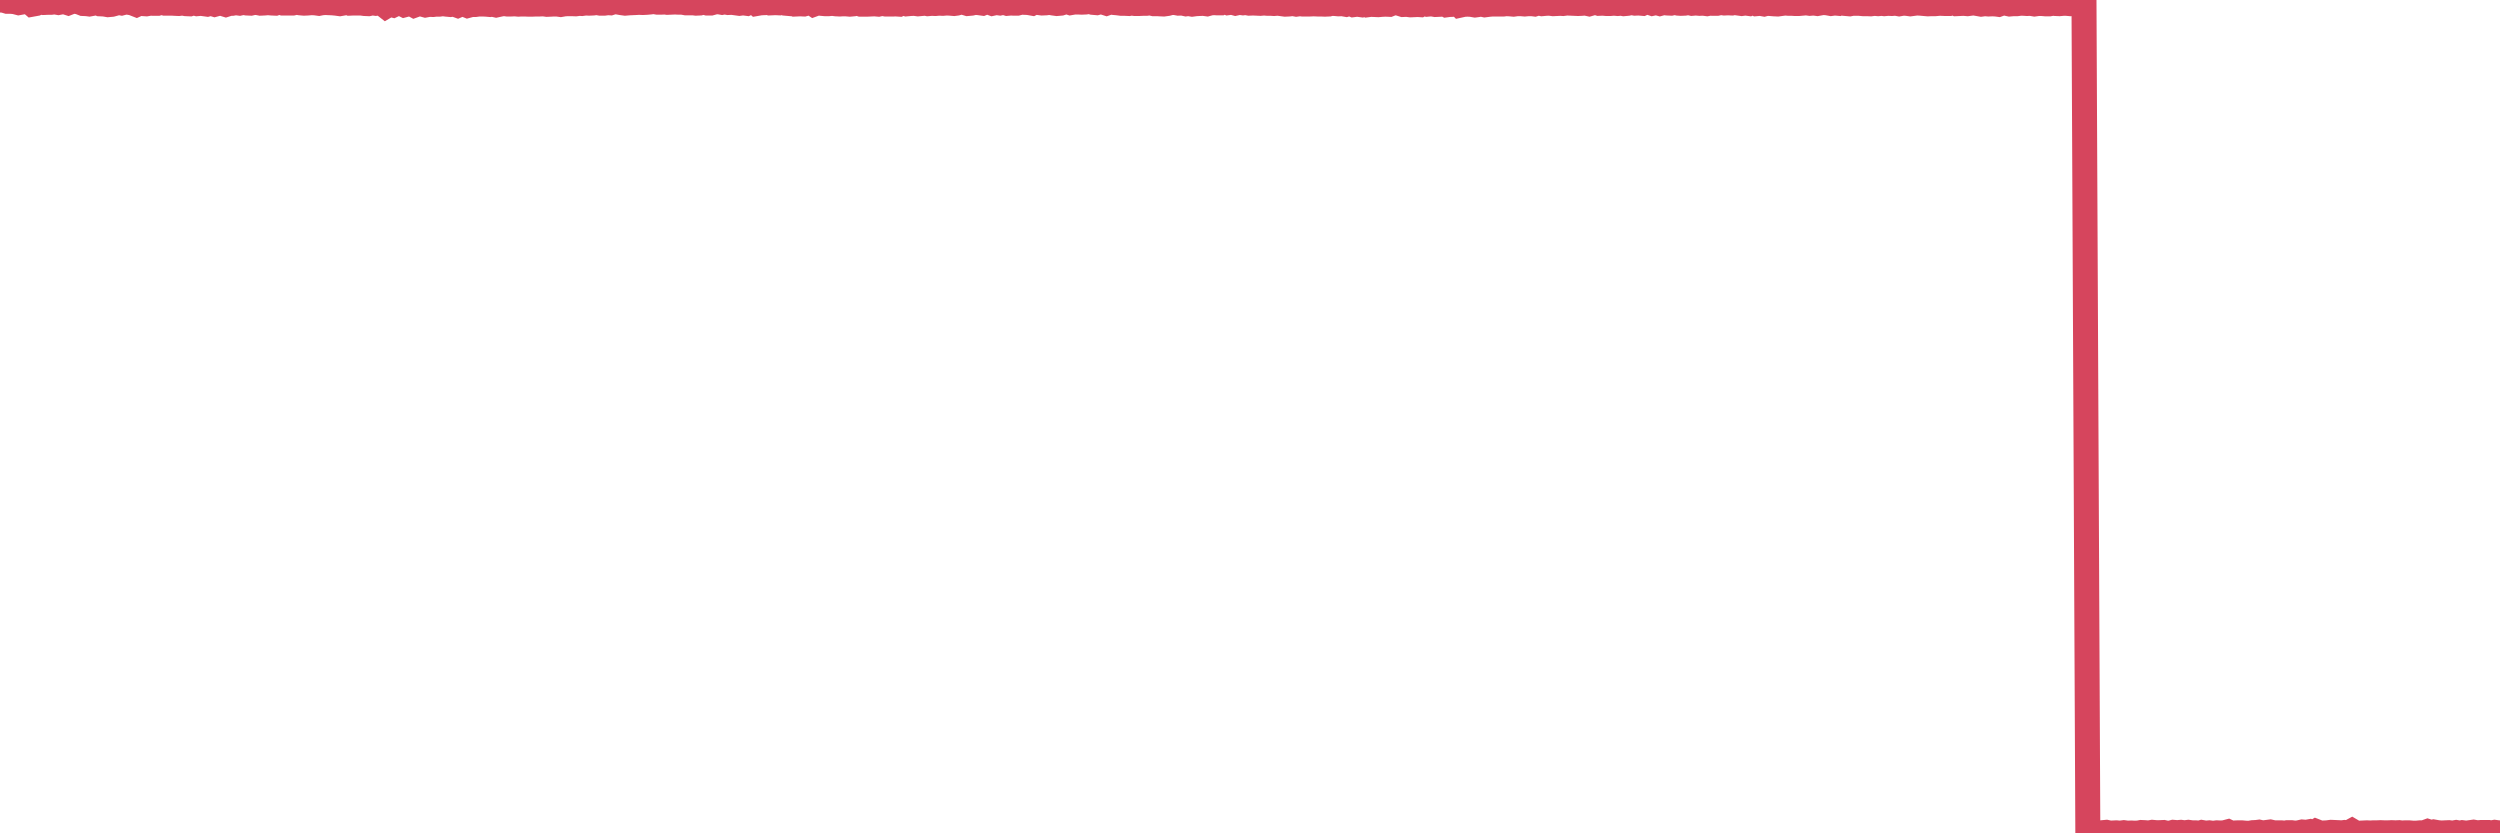 <?xml version="1.0"?><svg width="150px" height="50px" xmlns="http://www.w3.org/2000/svg" xmlns:xlink="http://www.w3.org/1999/xlink"> <polyline fill="none" stroke="#d6455d" stroke-width="1.5px" stroke-linecap="round" stroke-miterlimit="5" points="0.00,0.00 0.22,0.01 0.45,0.08 0.67,0.08 0.89,0.10 1.12,0.16 1.34,0.12 1.56,0.08 1.79,0.12 1.94,0.25 2.16,0.21 2.38,0.11 2.61,0.15 2.83,0.14 3.05,0.14 3.27,0.11 3.50,0.15 3.65,0.12 3.87,0.10 4.09,0.17 4.32,0.08 4.54,0.08 4.76,0.12 4.99,0.21 5.21,0.22 5.36,0.24 5.58,0.20 5.81,0.11 6.03,0.23 6.25,0.24 6.48,0.28 6.70,0.26 6.92,0.20 7.07,0.14 7.29,0.18 7.52,0.12 7.74,0.14 7.96,0.18 8.19,0.27 8.41,0.17 8.63,0.22 8.78,0.23 9.01,0.19 9.23,0.20 9.45,0.20 9.68,0.13 9.90,0.19 10.12,0.19 10.35,0.19 10.49,0.20 10.72,0.21 10.94,0.18 11.16,0.22 11.39,0.23 11.61,0.16 11.83,0.22 12.06,0.20 12.21,0.22 12.43,0.25 12.65,0.19 12.88,0.26 13.10,0.20 13.32,0.20 13.55,0.27 13.77,0.20 13.92,0.20 14.14,0.16 14.37,0.19 14.59,0.14 14.81,0.18 15.04,0.19 15.26,0.14 15.48,0.16 15.63,0.19 15.85,0.18 16.08,0.16 16.30,0.18 16.52,0.19 16.75,0.11 16.97,0.18 17.19,0.18 17.42,0.18 17.57,0.18 17.79,0.13 18.01,0.17 18.24,0.19 18.46,0.18 18.68,0.16 18.91,0.17 19.13,0.20 19.28,0.17 19.50,0.15 19.72,0.16 19.95,0.17 20.17,0.19 20.39,0.22 20.62,0.18 20.84,0.13 20.99,0.19 21.21,0.18 21.44,0.18 21.66,0.18 21.88,0.21 22.11,0.22 22.33,0.17 22.55,0.20 22.70,0.18 22.92,0.19 23.15,0.37 23.37,0.24 23.59,0.30 23.82,0.19 24.04,0.18 24.26,0.29 24.41,0.25 24.64,0.19 24.86,0.31 25.08,0.23 25.31,0.24 25.53,0.30 25.75,0.26 25.98,0.27 26.13,0.25 26.35,0.25 26.57,0.22 26.80,0.25 27.02,0.27 27.24,0.24 27.46,0.32 27.69,0.22 27.84,0.24 28.06,0.33 28.28,0.27 28.51,0.27 28.73,0.24 28.95,0.24 29.18,0.25 29.40,0.27 29.55,0.25 29.77,0.30 30.00,0.25 30.22,0.21 30.44,0.24 30.67,0.24 30.89,0.23 31.11,0.25 31.26,0.24 31.48,0.24 31.71,0.25 31.93,0.25 32.15,0.24 32.38,0.24 32.60,0.23 32.82,0.26 33.05,0.25 33.20,0.24 33.42,0.24 33.64,0.27 33.87,0.23 34.09,0.22 34.31,0.22 34.54,0.23 34.76,0.20 34.91,0.21 35.13,0.18 35.35,0.19 35.58,0.18 35.80,0.15 36.02,0.19 36.25,0.19 36.47,0.16 36.62,0.17 36.84,0.10 37.07,0.12 37.29,0.16 37.51,0.19 37.74,0.17 37.96,0.16 38.18,0.15 38.33,0.14 38.56,0.15 38.78,0.14 39.00,0.12 39.22,0.09 39.45,0.13 39.67,0.13 39.89,0.12 40.04,0.14 40.27,0.13 40.49,0.12 40.71,0.13 40.94,0.13 41.16,0.17 41.38,0.17 41.61,0.17 41.76,0.19 41.98,0.18 42.20,0.12 42.43,0.18 42.65,0.18 42.87,0.12 43.10,0.10 43.32,0.14 43.47,0.11 43.69,0.15 43.91,0.14 44.14,0.17 44.36,0.20 44.58,0.17 44.81,0.20 45.03,0.10 45.18,0.02 45.40,0.21 45.63,0.17 45.85,0.16 46.07,0.00 46.30,0.17 46.52,0.16 46.74,0.17 46.89,0.12 47.11,0.19 47.34,0.21 47.56,0.08 47.78,0.24 48.01,0.23 48.23,0.24 48.45,0.18 48.68,0.15 48.83,0.25 49.05,0.17 49.27,0.20 49.50,0.22 49.72,0.22 49.94,0.20 50.17,0.23 50.39,0.24 50.54,0.23 50.76,0.23 50.99,0.25 51.21,0.23 51.43,0.18 51.65,0.25 51.88,0.25 52.10,0.14 52.25,0.24 52.47,0.23 52.70,0.25 52.92,0.20 53.14,0.24 53.37,0.24 53.59,0.03 53.81,0.24 53.96,0.25 54.19,0.15 54.41,0.23 54.63,0.21 54.86,0.20 55.08,0.23 55.30,0.21 55.53,0.19 55.67,0.22 55.90,0.20 56.12,0.21 56.34,0.19 56.57,0.20 56.79,0.18 57.01,0.19 57.24,0.21 57.39,0.19 57.61,0.13 57.83,0.14 58.06,0.21 58.28,0.19 58.50,0.14 58.73,0.16 58.95,0.19 59.10,0.13 59.32,0.12 59.54,0.20 59.77,0.15 59.99,0.18 60.21,0.13 60.44,0.20 60.66,0.18 60.81,0.19 61.03,0.19 61.26,0.13 61.48,0.14 61.70,0.15 61.93,0.19 62.15,0.08 62.37,0.16 62.52,0.18 62.75,0.17 62.97,0.14 63.19,0.18 63.41,0.21 63.64,0.19 63.86,0.12 64.08,0.11 64.23,0.16 64.46,0.12 64.68,0.12 64.90,0.13 65.13,0.12 65.35,0.08 65.57,0.14 65.80,0.16 66.02,0.10 66.17,0.12 66.39,0.19 66.62,0.11 66.84,0.15 67.06,0.17 67.29,0.20 67.51,0.20 67.73,0.21 67.88,0.18 68.10,0.21 68.33,0.21 68.55,0.20 68.77,0.20 69.00,0.17 69.22,0.22 69.44,0.22 69.59,0.23 69.82,0.24 70.04,0.21 70.26,0.15 70.49,0.15 70.71,0.19 70.93,0.18 71.16,0.23 71.30,0.21 71.53,0.25 71.75,0.22 71.97,0.21 72.20,0.20 72.42,0.23 72.64,0.17 72.87,0.16 73.02,0.17 73.24,0.17 73.46,0.06 73.69,0.16 73.91,0.13 74.13,0.19 74.36,0.14 74.58,0.17 74.73,0.15 74.95,0.19 75.18,0.18 75.40,0.19 75.62,0.20 75.84,0.18 76.07,0.20 76.29,0.20 76.44,0.21 76.66,0.19 76.89,0.22 77.11,0.25 77.33,0.24 77.56,0.21 77.78,0.25 78.00,0.22 78.15,0.24 78.38,0.24 78.60,0.24 78.82,0.23 79.05,0.24 79.27,0.24 79.49,0.25 79.72,0.24 79.86,0.20 80.09,0.21 80.31,0.23 80.53,0.22 80.76,0.26 80.98,0.19 81.20,0.28 81.43,0.25 81.65,0.28 81.80,0.20 82.02,0.29 82.25,0.26 82.47,0.27 82.69,0.28 82.92,0.26 83.14,0.25 83.36,0.26 83.51,0.20 83.73,0.16 83.96,0.20 84.18,0.27 84.40,0.26 84.63,0.29 84.85,0.28 85.07,0.27 85.22,0.28 85.45,0.16 85.67,0.25 85.89,0.23 86.12,0.27 86.34,0.26 86.56,0.17 86.79,0.29 86.94,0.27 87.16,0.26 87.38,0.09 87.60,0.31 87.83,0.26 88.05,0.25 88.27,0.26 88.50,0.30 88.65,0.28 88.87,0.24 89.09,0.29 89.32,0.26 89.54,0.24 89.76,0.24 89.99,0.24 90.21,0.24 90.36,0.22 90.58,0.23 90.81,0.25 91.03,0.22 91.25,0.22 91.48,0.24 91.70,0.22 91.92,0.22 92.07,0.24 92.29,0.17 92.52,0.22 92.74,0.20 92.96,0.19 93.19,0.22 93.41,0.21 93.63,0.20 93.78,0.21 94.01,0.18 94.23,0.19 94.45,0.20 94.68,0.21 94.90,0.20 95.12,0.18 95.35,0.23 95.49,0.19 95.72,0.13 95.94,0.20 96.16,0.19 96.39,0.21 96.61,0.21 96.83,0.19 97.06,0.21 97.28,0.19 97.43,0.22 97.65,0.20 97.88,0.15 98.10,0.19 98.32,0.18 98.55,0.20 98.77,0.10 98.99,0.15 99.14,0.20 99.37,0.15 99.59,0.21 99.81,0.15 100.03,0.18 100.26,0.19 100.48,0.14 100.70,0.19 100.85,0.20 101.08,0.19 101.30,0.15 101.52,0.20 101.75,0.18 101.97,0.20 102.19,0.19 102.42,0.22 102.57,0.19 102.79,0.20 103.01,0.20 103.24,0.15 103.46,0.18 103.68,0.17 103.91,0.18 104.13,0.13 104.28,0.18 104.50,0.21 104.72,0.18 104.95,0.21 105.17,0.11 105.39,0.22 105.62,0.20 105.84,0.24 105.99,0.20 106.21,0.21 106.44,0.23 106.66,0.24 106.88,0.21 107.11,0.18 107.33,0.20 107.55,0.20 107.70,0.21 107.92,0.21 108.15,0.19 108.37,0.17 108.59,0.20 108.82,0.18 109.04,0.21 109.26,0.17 109.41,0.15 109.64,0.17 109.86,0.21 110.08,0.18 110.31,0.20 110.53,0.10 110.75,0.21 110.98,0.23 111.13,0.20 111.35,0.20 111.57,0.20 111.79,0.22 112.02,0.22 112.24,0.23 112.46,0.20 112.69,0.22 112.91,0.20 113.06,0.22 113.28,0.20 113.51,0.21 113.73,0.19 113.95,0.23 114.18,0.19 114.40,0.20 114.62,0.23 114.77,0.21 115.00,0.18 115.22,0.19 115.44,0.21 115.67,0.23 115.89,0.22 116.11,0.22 116.34,0.20 116.48,0.20 116.71,0.21 116.93,0.21 117.15,0.12 117.38,0.22 117.60,0.21 117.82,0.20 118.05,0.22 118.20,0.20 118.42,0.10 118.64,0.21 118.87,0.25 119.09,0.22 119.31,0.24 119.54,0.23 119.76,0.24 119.91,0.26 120.13,0.18 120.35,0.19 120.58,0.24 120.80,0.22 121.02,0.22 121.25,0.19 121.47,0.20 121.62,0.21 121.84,0.20 122.07,0.24 122.29,0.21 122.51,0.21 122.74,0.23 122.96,0.23 123.18,0.19 123.33,0.21 123.56,0.22 123.78,0.20 124.00,0.20 124.22,0.22 124.45,0.19 124.67,0.19 124.89,0.21 125.04,0.21 125.27,49.97 125.49,49.98 125.71,49.97 125.94,49.98 126.16,49.96 126.38,49.94 126.61,49.99 126.76,49.98 126.98,49.97 127.20,49.99 127.43,49.96 127.65,49.99 127.87,49.98 128.10,49.99 128.32,49.98 128.47,49.95 128.69,49.96 128.91,49.98 129.14,49.94 129.36,49.96 129.58,49.96 129.81,49.95 130.03,50.00 130.25,49.98 130.40,49.94 130.63,49.96 130.85,49.94 131.07,49.97 131.30,49.94 131.52,49.97 131.74,49.97 131.97,49.99 132.11,49.95 132.34,49.99 132.56,49.97 132.78,50.00 133.01,49.97 133.23,49.98 133.45,49.97 133.68,49.91 133.83,49.98 134.05,49.98 134.27,49.97 134.50,49.97 134.72,49.99 134.94,50.00 135.17,49.96 135.39,49.95 135.54,49.93 135.76,49.98 135.98,49.95 136.21,49.92 136.43,49.97 136.65,49.97 136.88,49.97 137.10,49.99 137.25,49.96 137.47,49.96 137.70,49.99 137.92,49.97 138.14,49.92 138.37,49.94 138.59,49.90 138.81,49.98 138.96,49.89 139.19,49.98 139.41,49.98 139.63,49.97 139.86,49.94 140.08,49.95 140.30,49.96 140.53,49.97 140.67,49.95 140.90,49.98 141.12,49.86 141.34,49.99 141.57,49.99 141.79,49.98 142.01,49.97 142.24,49.98 142.39,49.97 142.61,49.97 142.83,49.96 143.06,49.97 143.28,49.97 143.50,49.96 143.73,49.97 143.95,49.96 144.10,49.98 144.32,49.97 144.54,49.97 144.77,49.99 144.99,49.99 145.21,49.97 145.44,49.97 145.66,49.89 145.88,49.96 146.03,49.92 146.26,49.96 146.48,49.98 146.70,49.97 146.93,49.96 147.15,49.99 147.37,49.95 147.60,49.99 147.74,49.96 147.97,49.99 148.19,49.96 148.41,49.93 148.64,49.97 148.86,49.95 149.08,49.95 149.31,49.95 149.46,49.98 149.68,49.94 149.90,49.97 150.00,49.97 "/></svg>